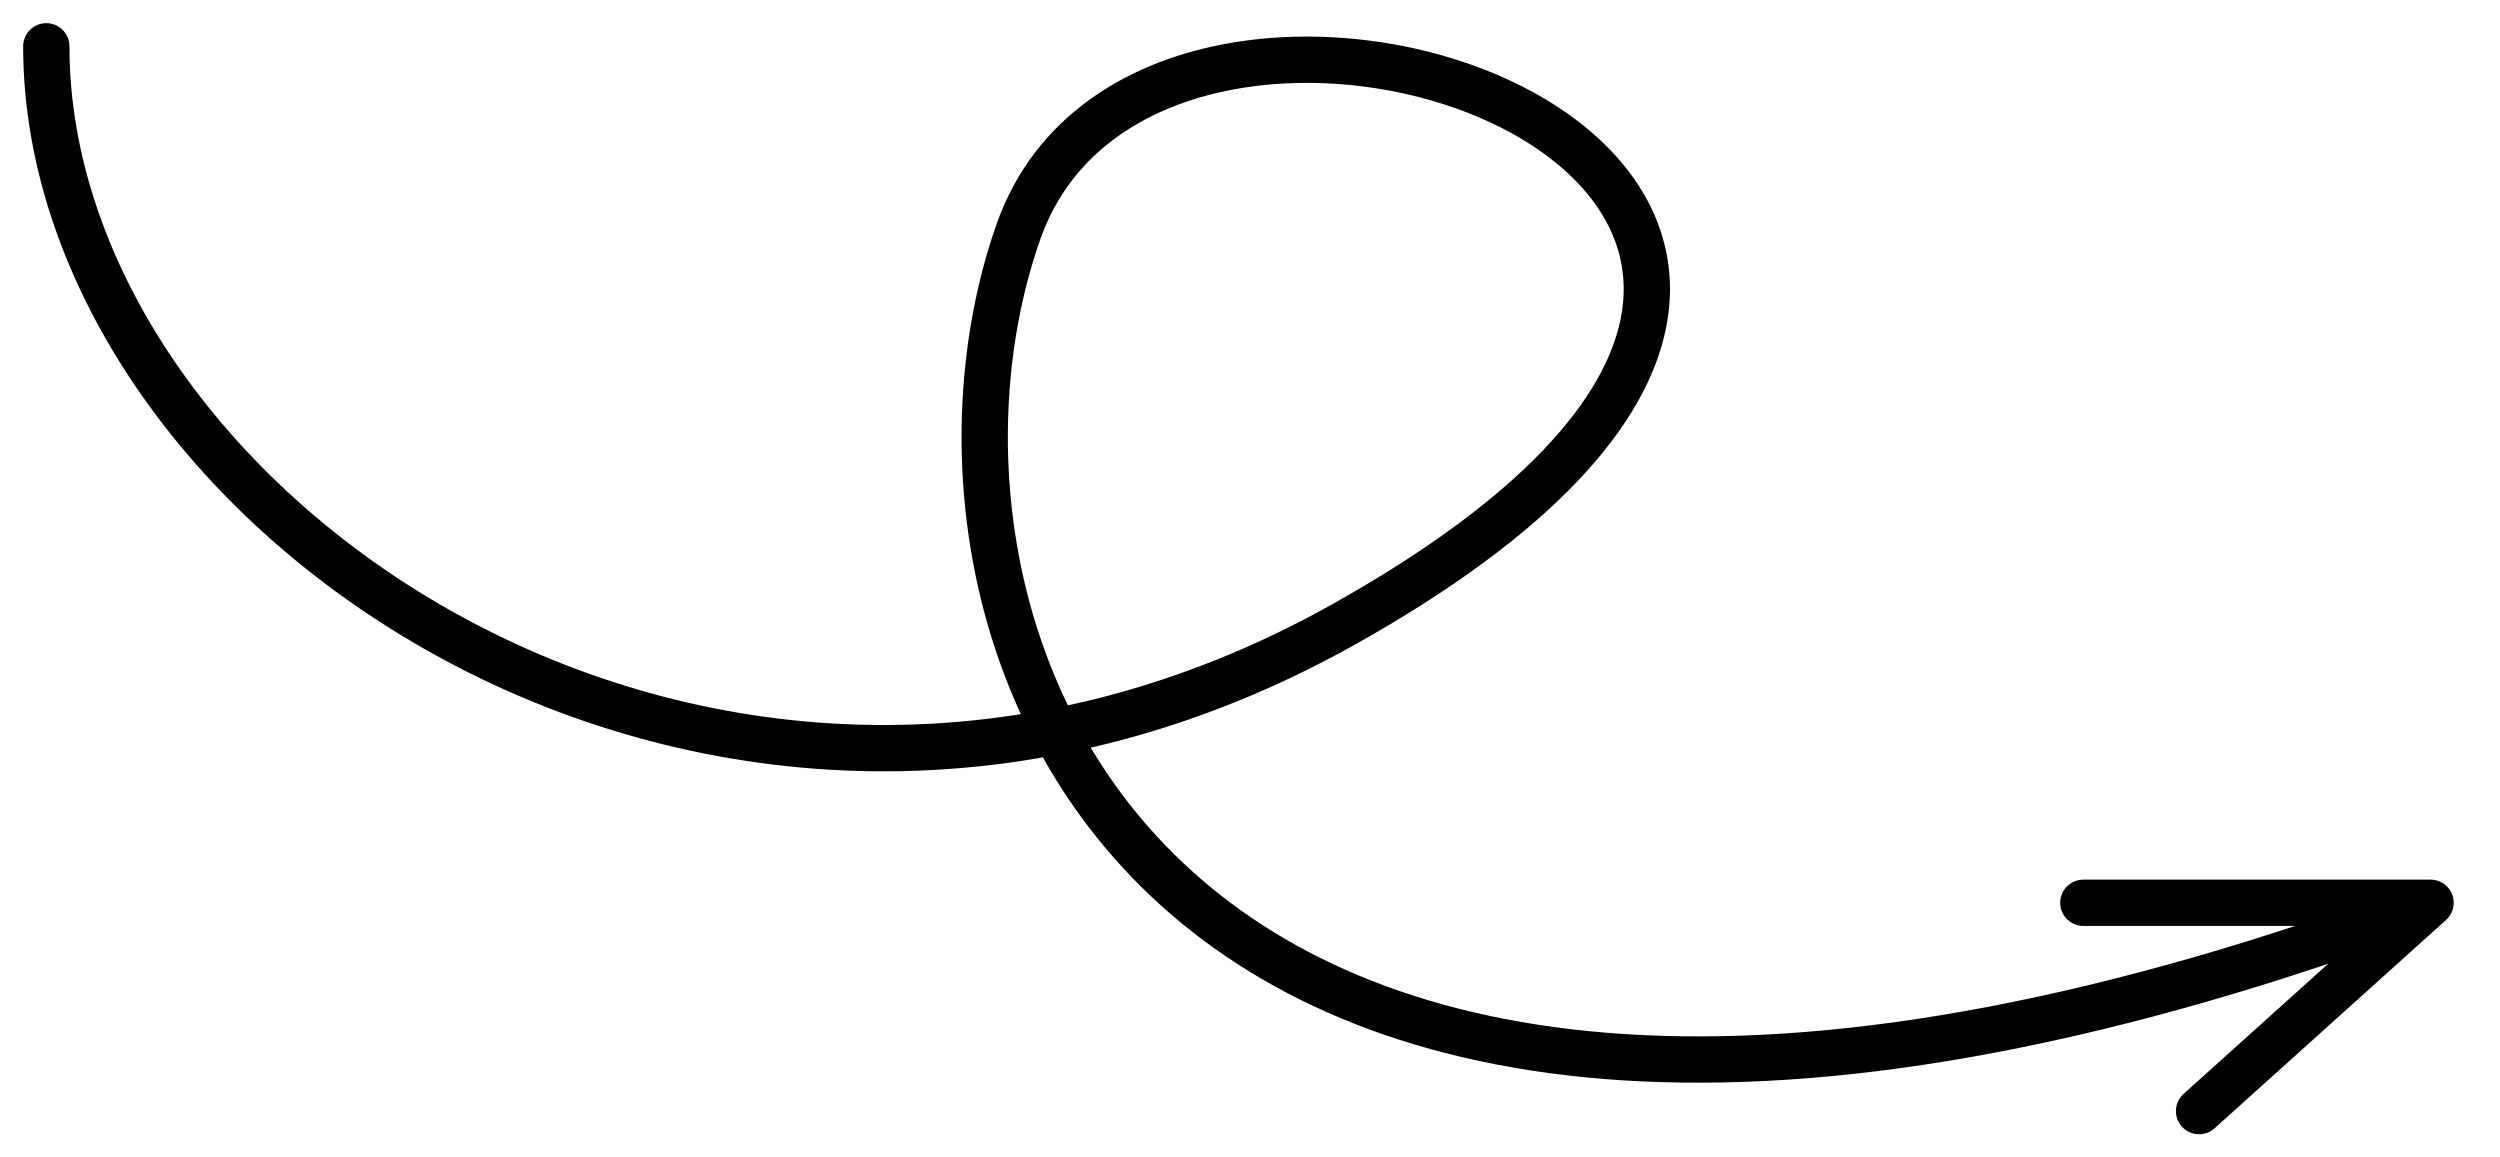 <?xml version="1.0" encoding="UTF-8"?> <svg xmlns="http://www.w3.org/2000/svg" width="54" height="25" viewBox="0 0 54 25" fill="none"><path d="M1 1C1 11 15.4 21.1 29 13.5C46 4 25 -3.5 22 5C19 13.5 24.5 30 52.5 19.5M52.5 19.5H45M52.5 19.5L47.5 24" stroke="black" stroke-linecap="round"></path></svg> 